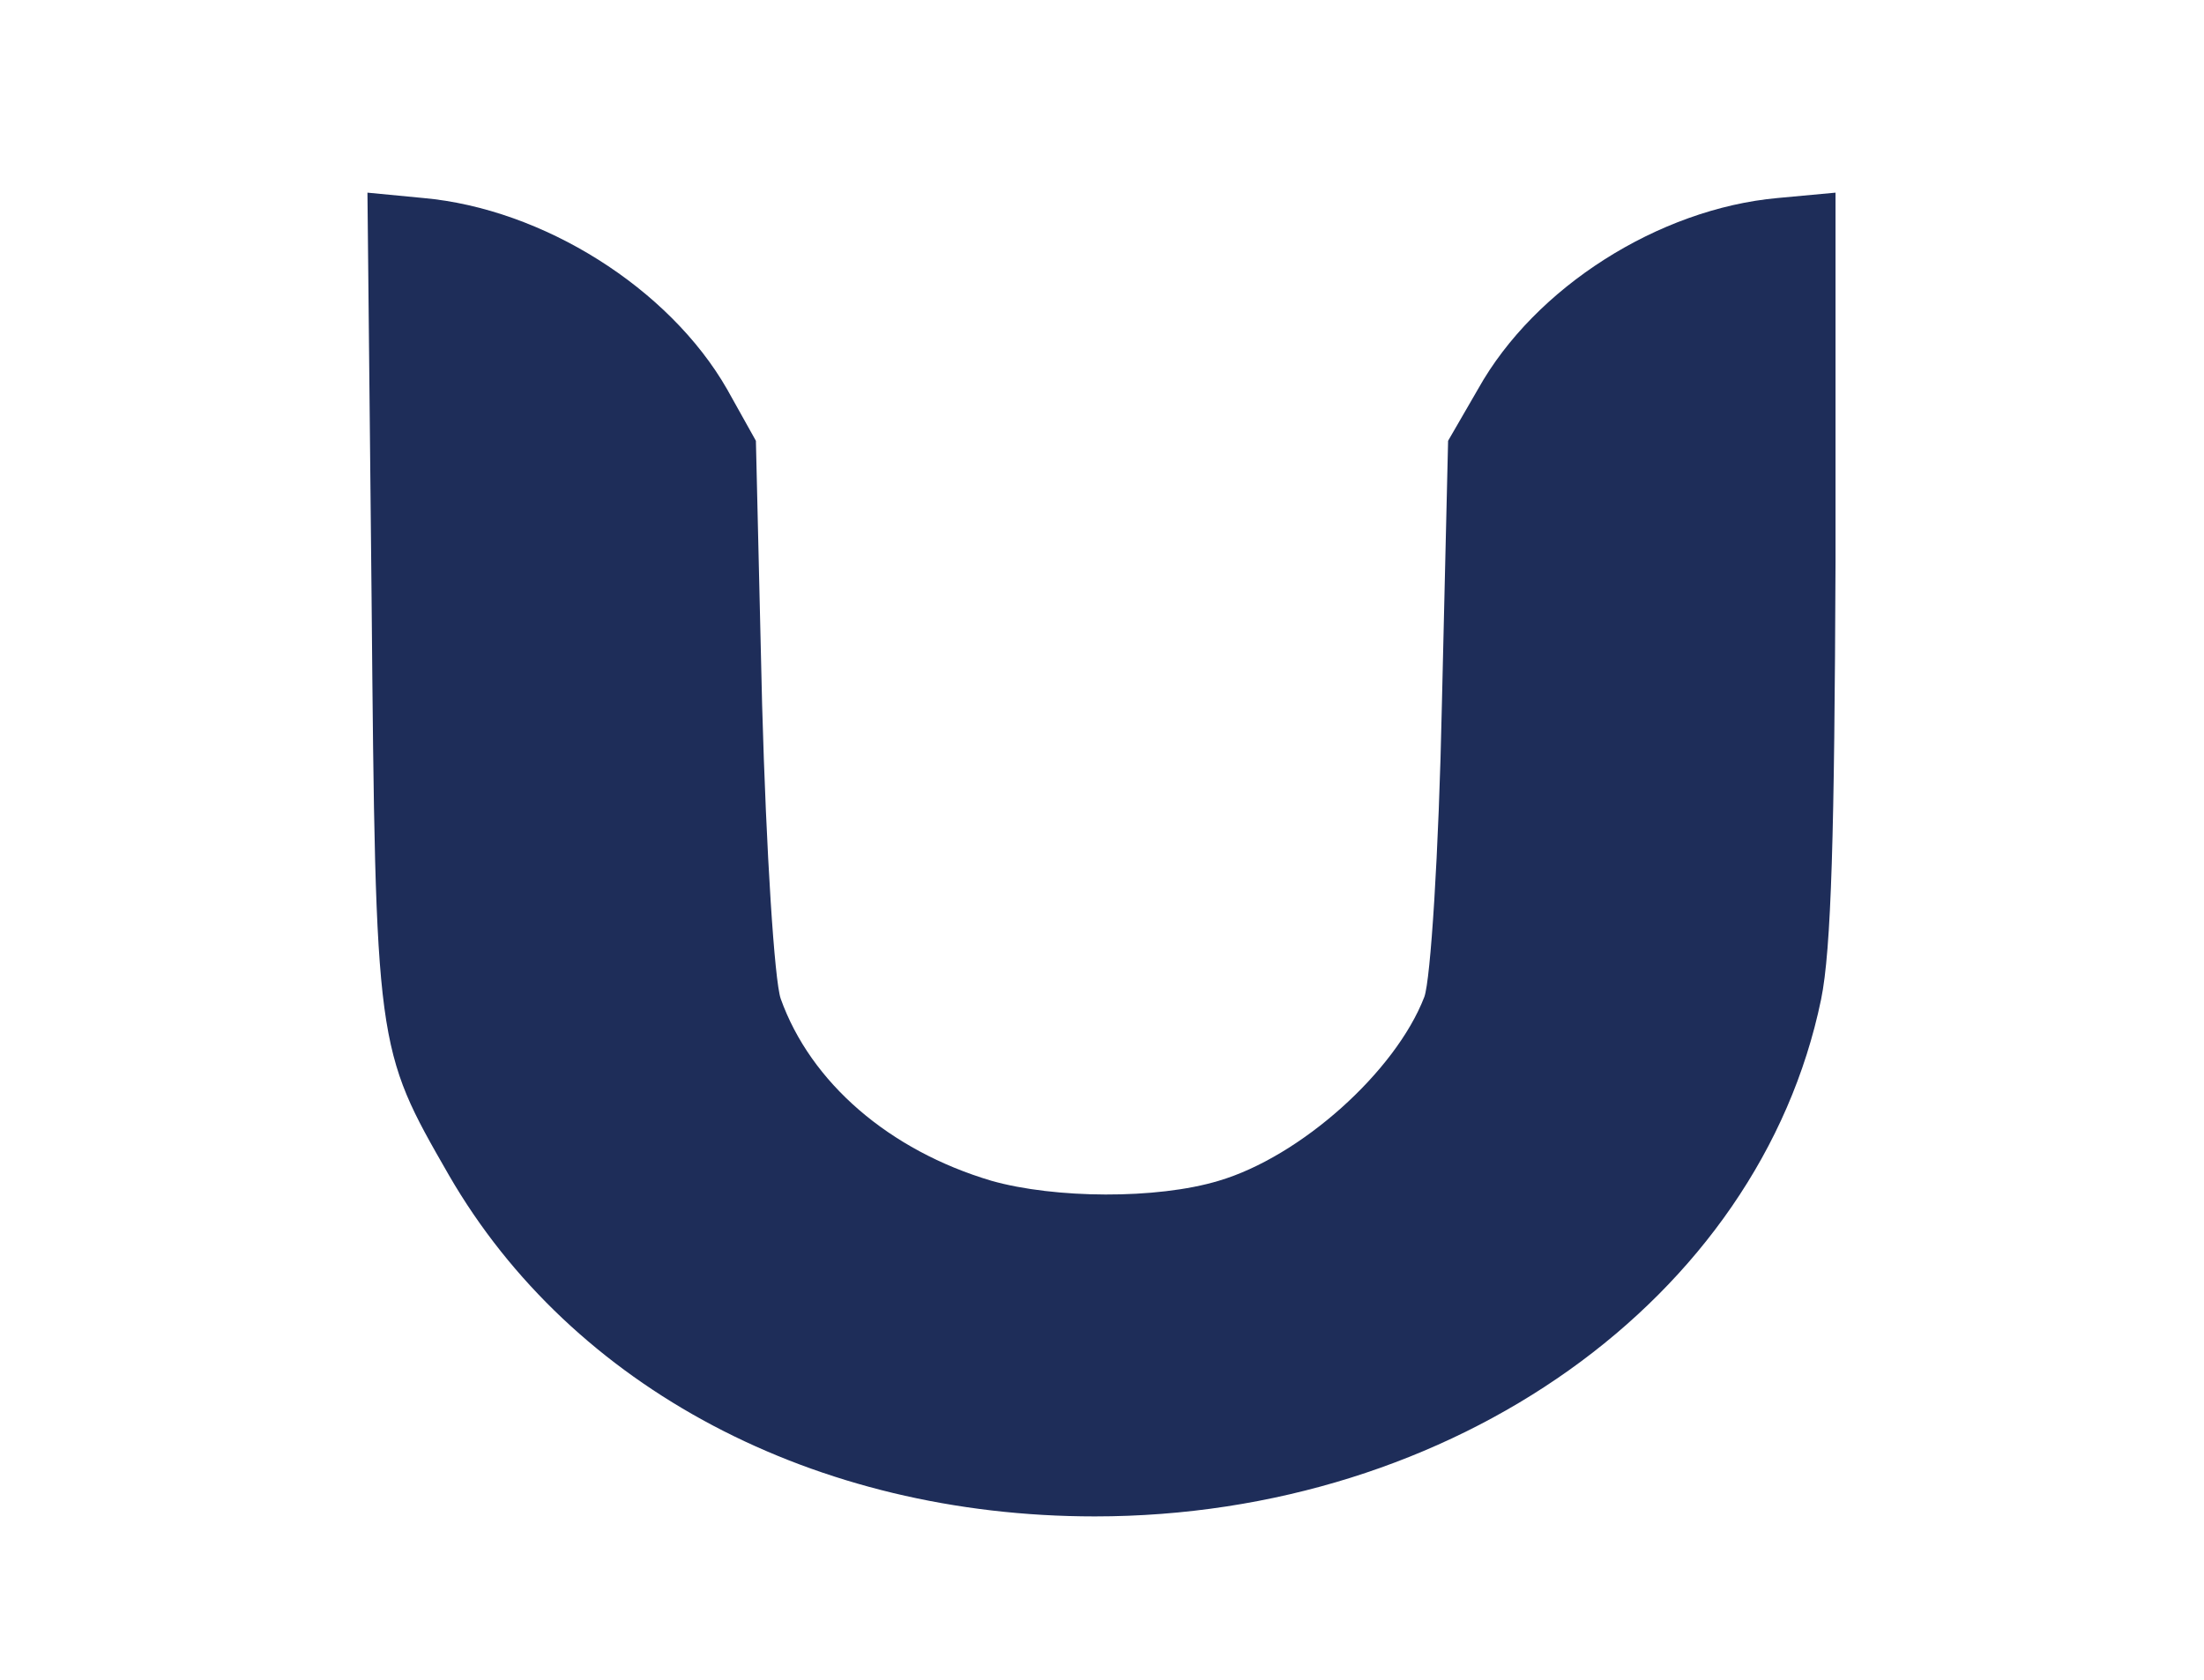 <svg xmlns="http://www.w3.org/2000/svg"
  width="80" height="61"
  viewBox="0 0 320 320"
  preserveAspectRatio="none">

  <g transform="translate(-80,435) scale(0.15,-0.17)"
     fill="#1e2d59" stroke="none">
    <path d="M893 1889 c4 -505 4 -504 75 -647 119 -238 354 -382 625 -382 347 0
643 244 703 579 10 56 13 188 14 490 l0 414 -56 -6 c-115 -12 -235 -100 -290
-214 l-29 -58 -6 -295 c-3 -168 -11 -309 -17 -328 -28 -84 -120 -179 -199
-206 -60 -21 -159 -20 -220 0 -99 34 -175 110 -204 204 -6 20 -14 163 -18 330
l-6 295 -28 58 c-56 113 -178 202 -294 214 l-54 6 4 -454z"/>
  </g>
</svg>
